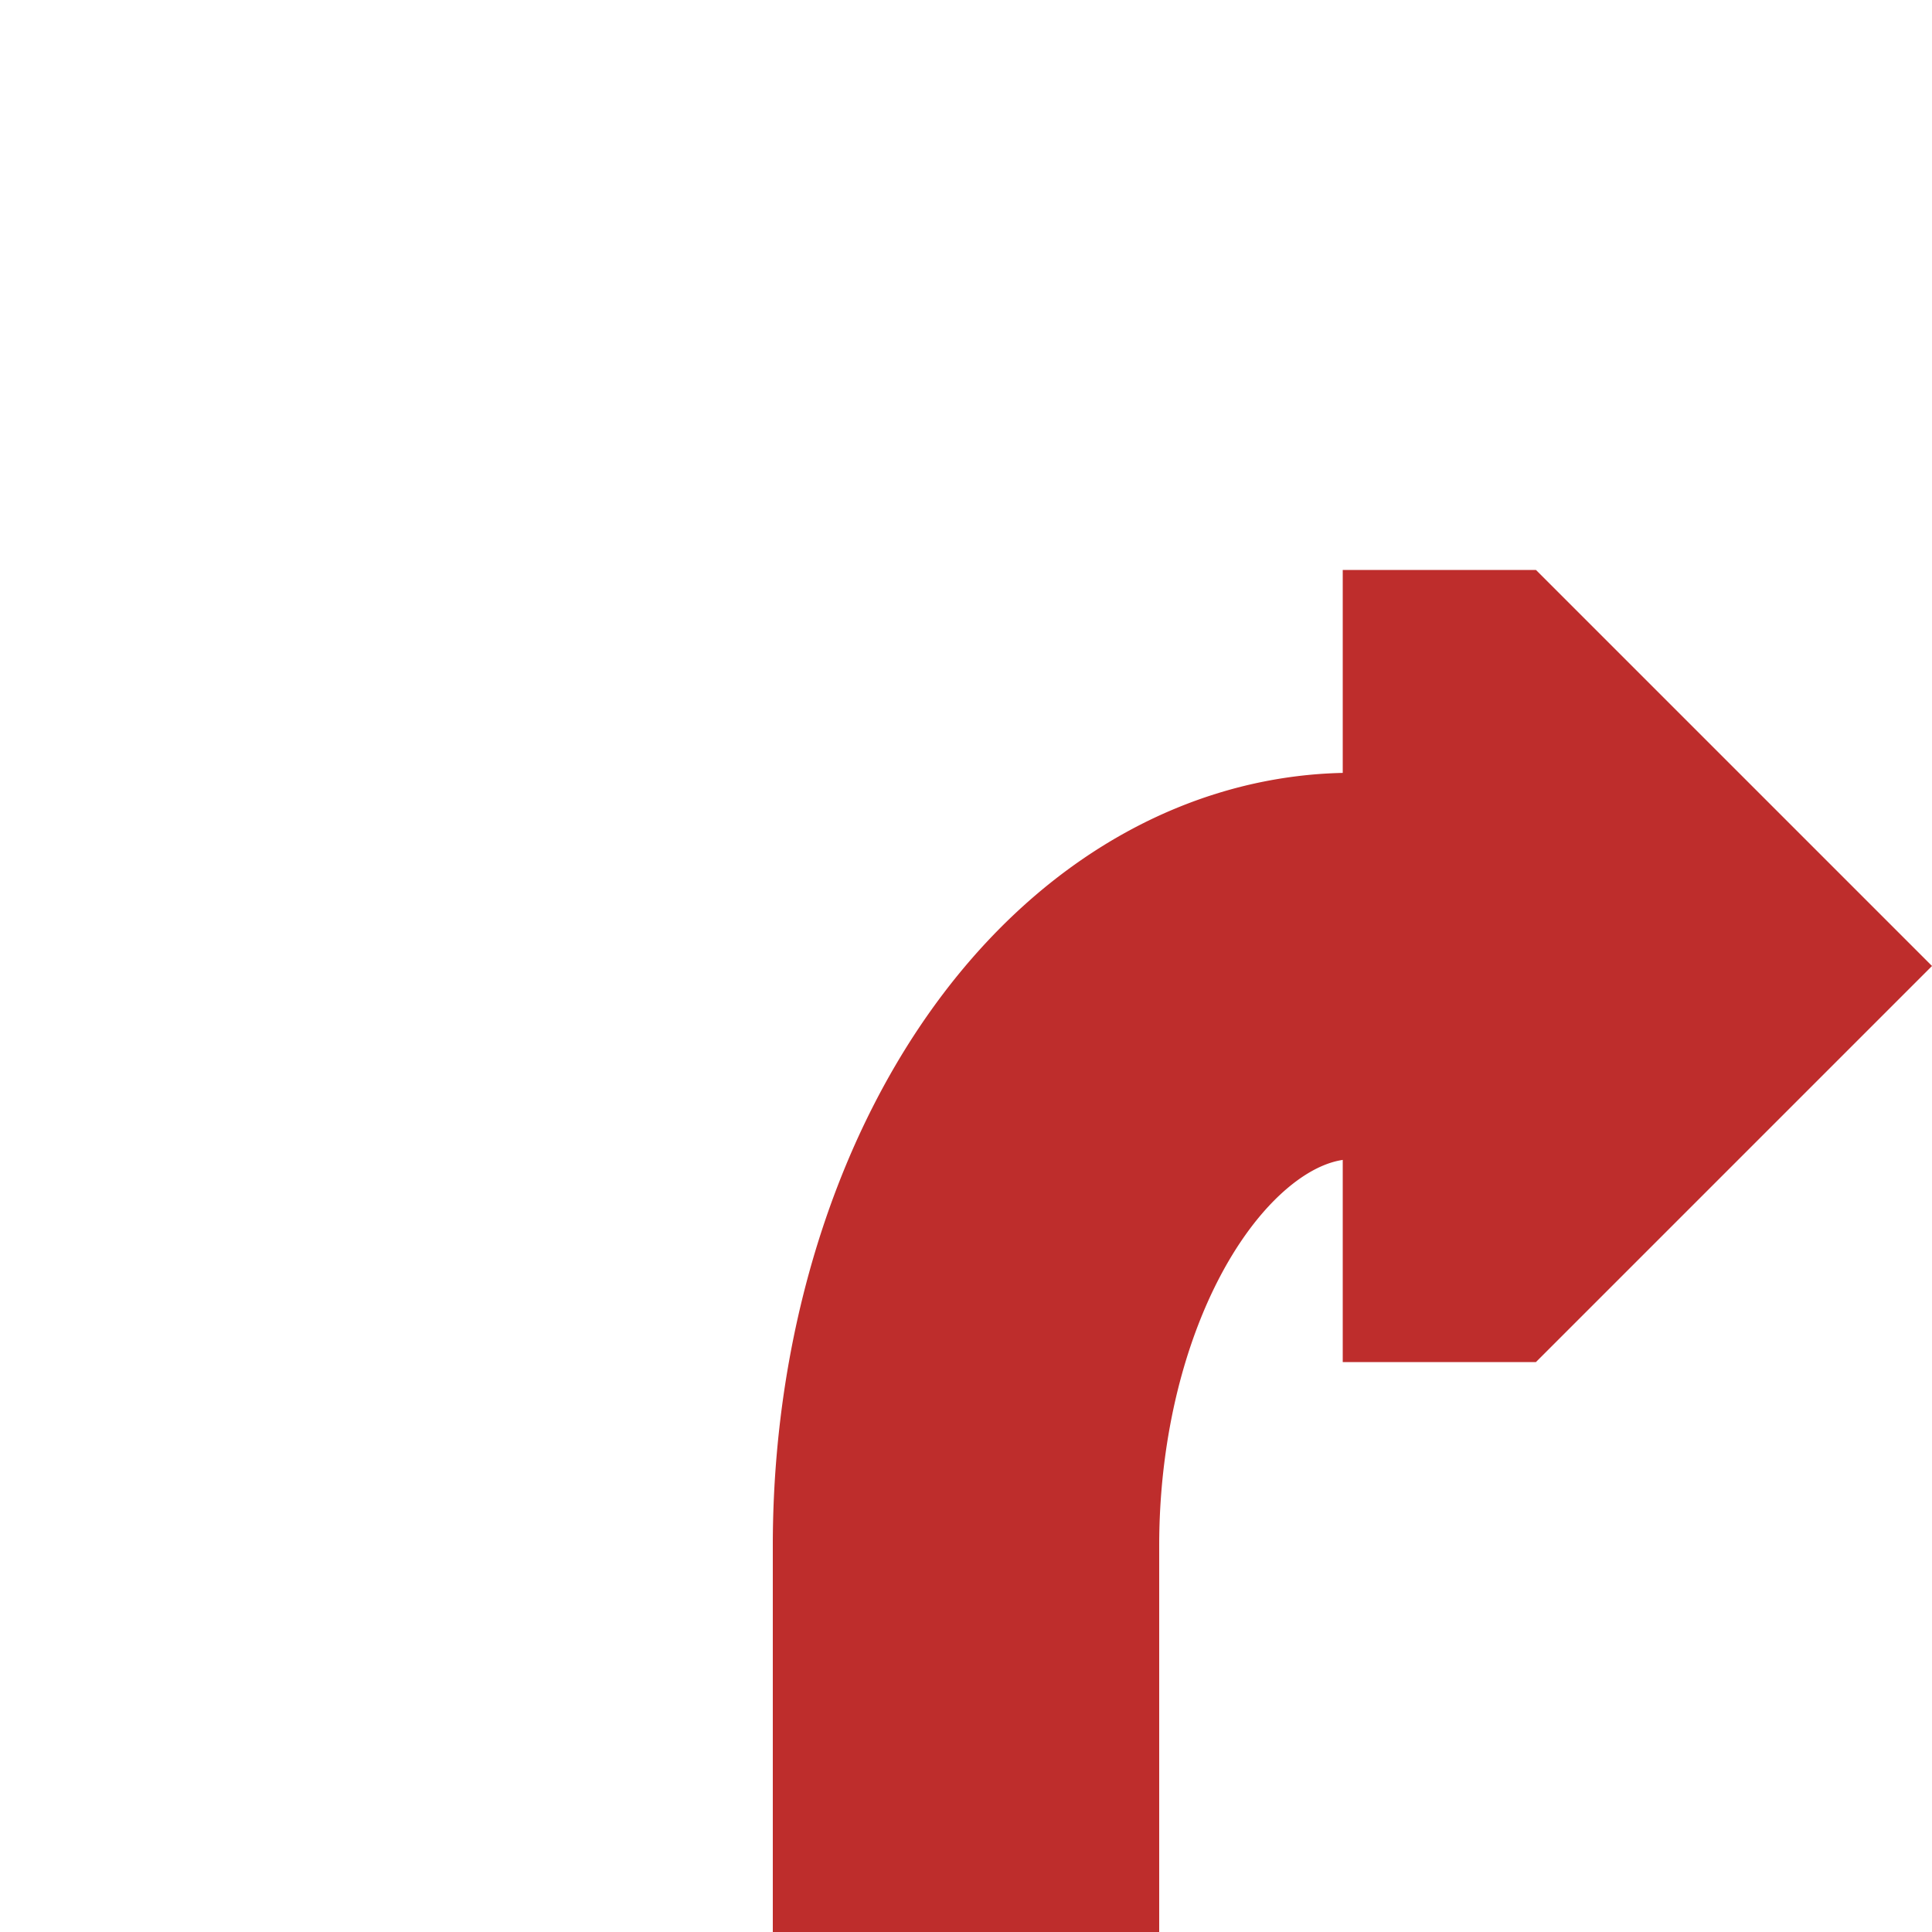 <?xml version="1.0"?>
<svg xmlns="http://www.w3.org/2000/svg" width="500" height="500">
<title>Full continuation backward to rightward</title>
<g fill="#BE2D2C" transform="matrix(0,-1,-1,0,500,500)">
  <path d="M 147.5,152.5 V 102.5 L 250,0 352.5,102.5 V 152.5 z" />
  <path d="M 0,250 H 100 A 150,100 0 0 0 250,150" stroke-width="100" stroke="#BE2D2C" fill="none" />
</g>
</svg>
